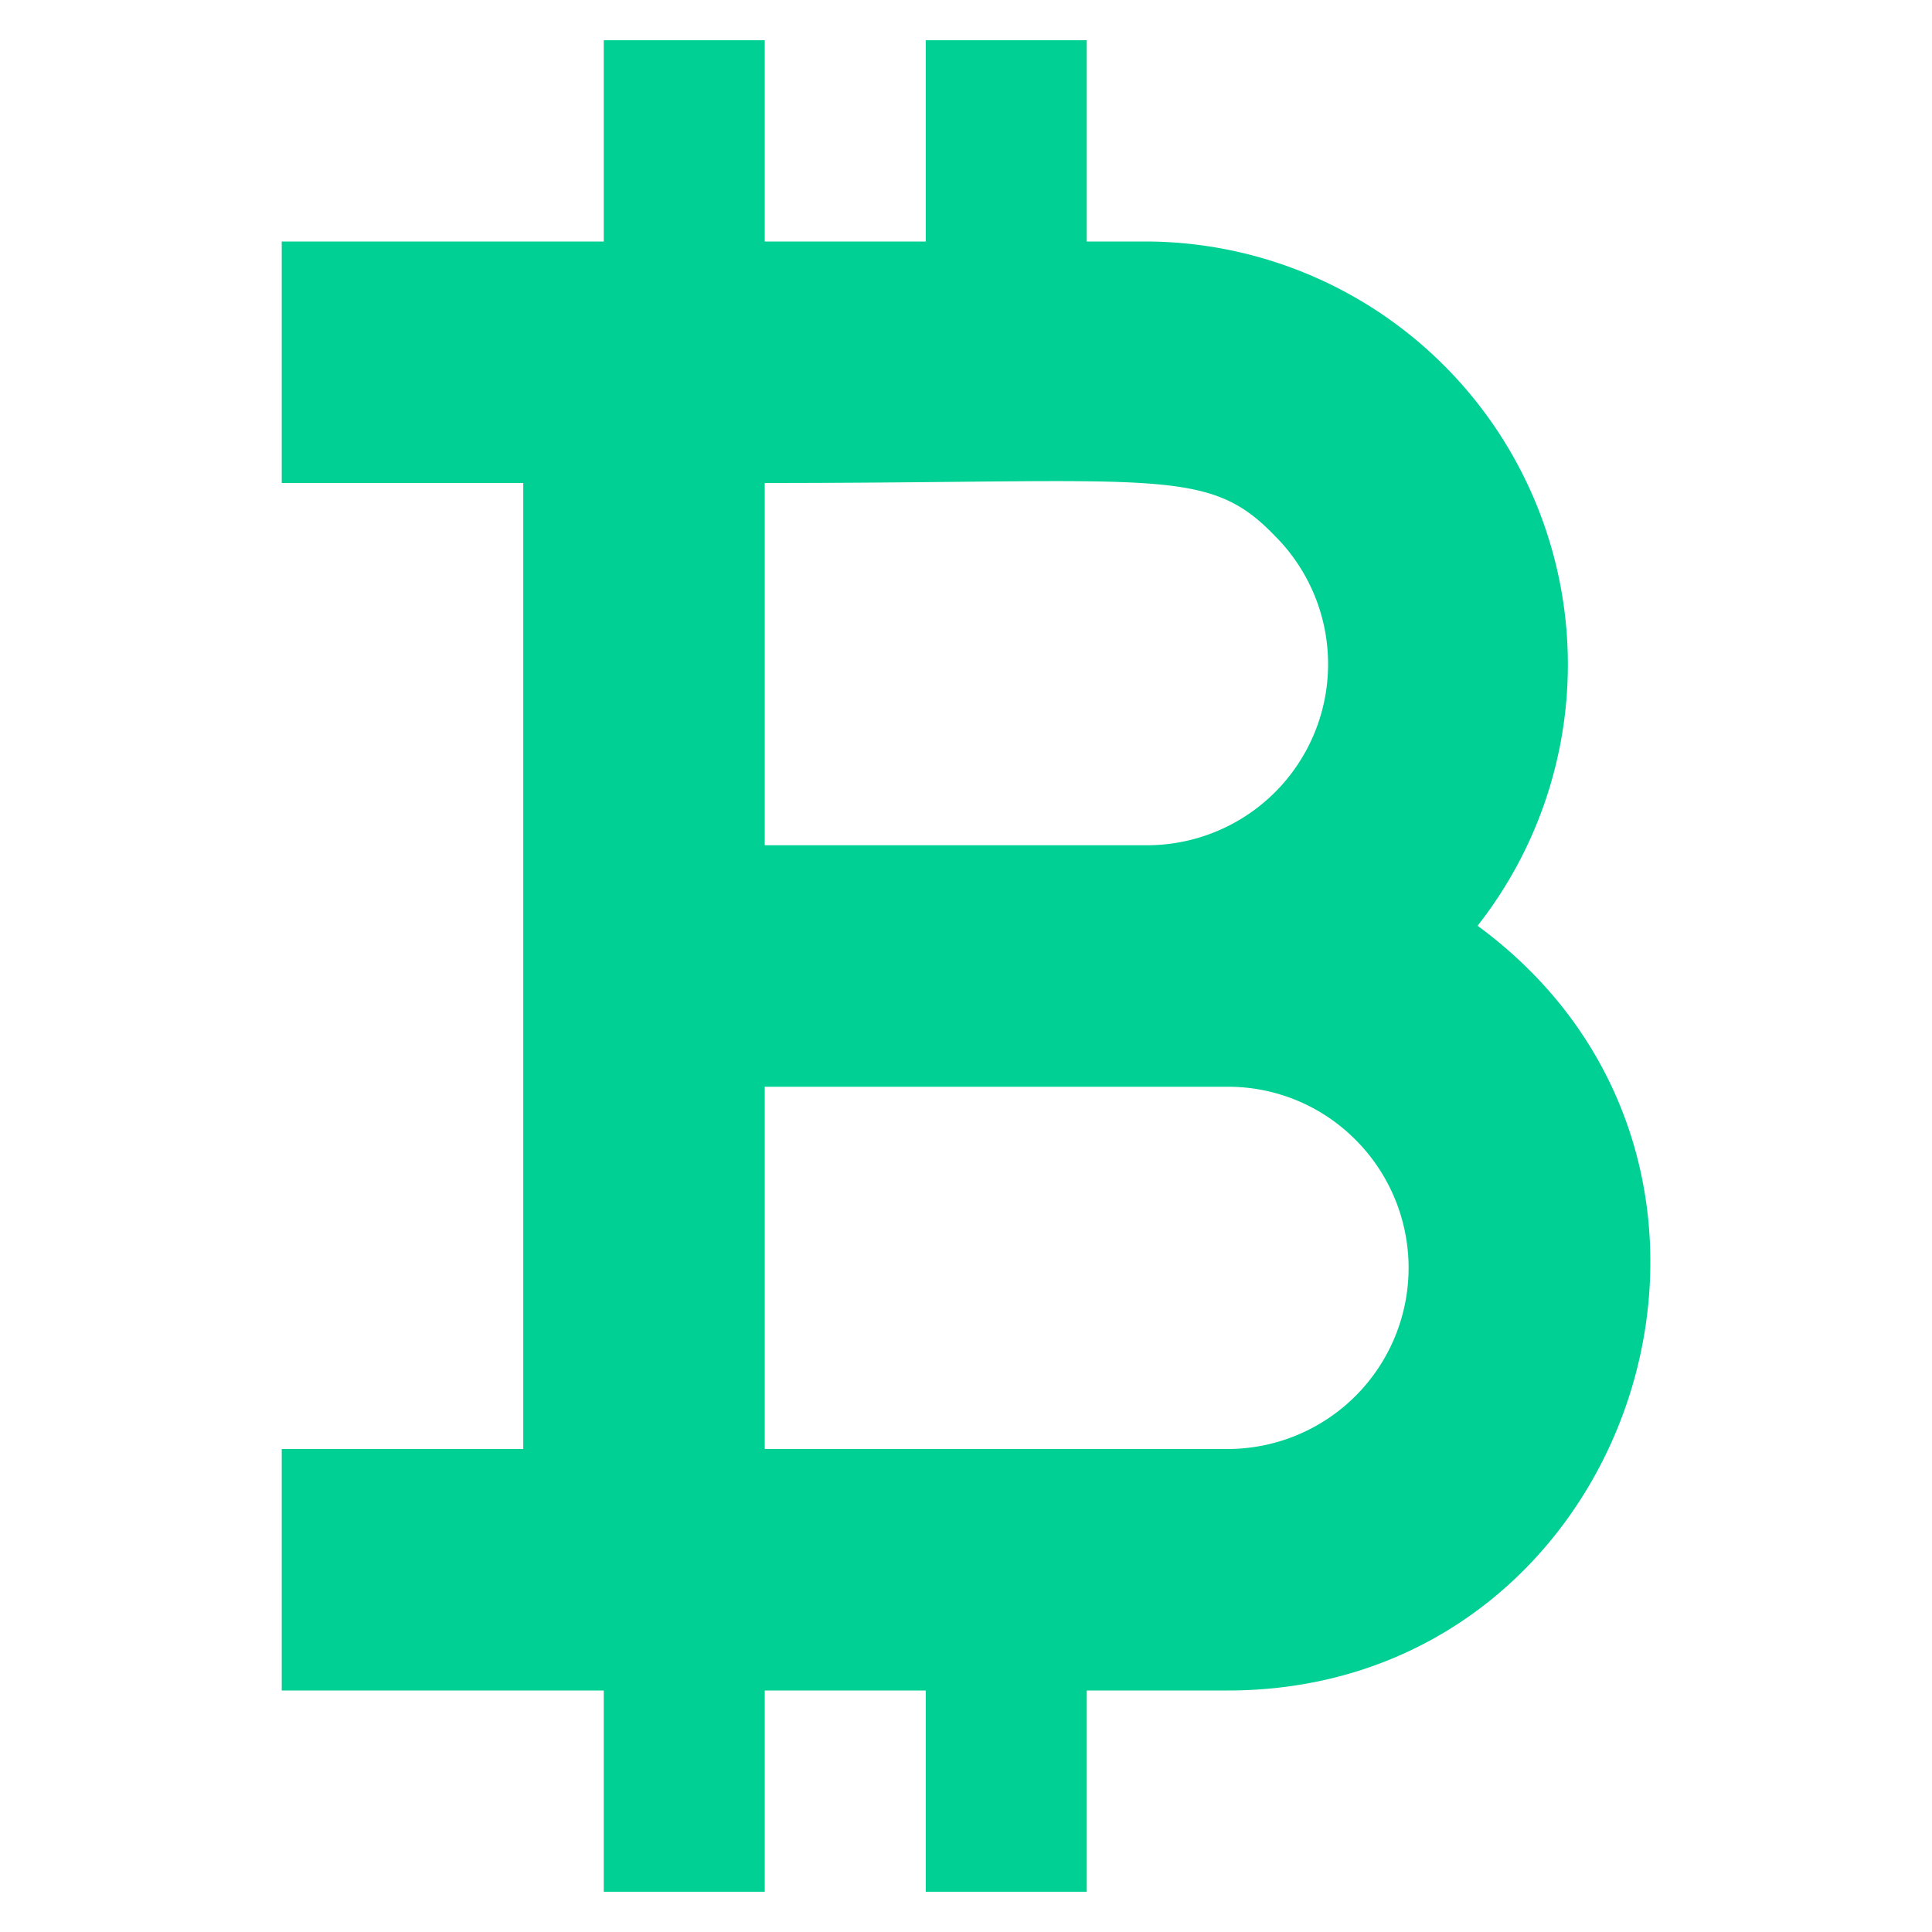 <svg xmlns="http://www.w3.org/2000/svg" version="1.1" xmlns:xlink="http://www.w3.org/1999/xlink" width="512" height="512" x="0" y="0" viewBox="0 0 48 48" style="enable-background:new 0 0 512 512" xml:space="preserve" class=""><g><path d="M36.71 23A10.51 10.51 0 0 0 28.5 6H27V1h-4v5h-4V1h-4v5H7v6h6v24H7v6h8v5h4v-5h4v5h4v-5h3.5c10.1 0 14.38-13 6.21-19zM19 12c9.82 0 11-.43 12.68 1.32A4.5 4.5 0 0 1 28.5 21H19zm11.5 24H19v-9h11.5a4.46 4.46 0 0 1 3.18 1.32A4.5 4.5 0 0 1 30.5 36z" data-name="Bitcoin Logo" fill="#00d094" opacity="1" data-original="#000000" class=""></path></g></svg>